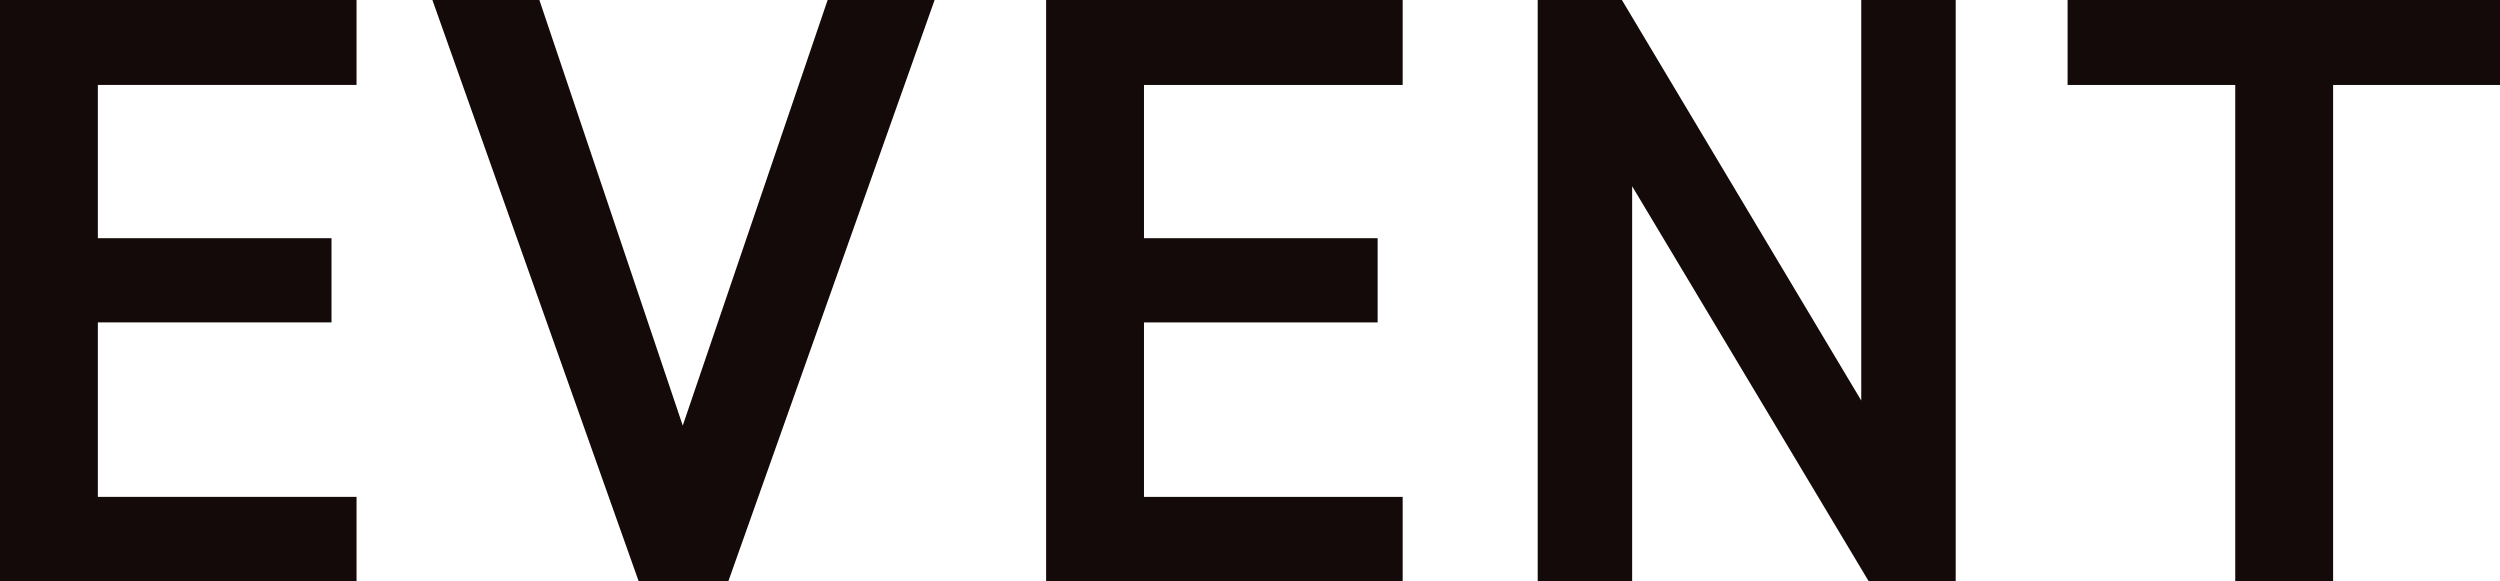 <?xml version="1.0" encoding="UTF-8"?><svg id="b" xmlns="http://www.w3.org/2000/svg" viewBox="0 0 65.91 15.33"><g id="c"><path d="M0,15.33V0h9.4v2.24H2.58v4.04h6.16v2.22H2.58v4.6h6.82v2.22H0Z" fill="#130a09" stroke-width="0"/><path d="M16.84,15.33L11.4,0h2.82l3.78,11.22L21.82,0h2.82l-5.44,15.33h-2.36Z" fill="#130a09" stroke-width="0"/><path d="M27.58,15.33V0h9.4v2.24h-6.82v4.04h6.16v2.22h-6.16v4.6h6.82v2.22h-9.4Z" fill="#130a09" stroke-width="0"/><path d="M49.07,10.56V0h2.49v15.33h-2.29l-6.24-10.42v10.42h-2.49V0h2.22l6.31,10.56Z" fill="#130a09" stroke-width="0"/><path d="M54.51,2.24V0h11.4v2.24h-4.4v13.09h-2.58V2.24h-4.42Z" fill="#130a09" stroke-width="0"/></g></svg>